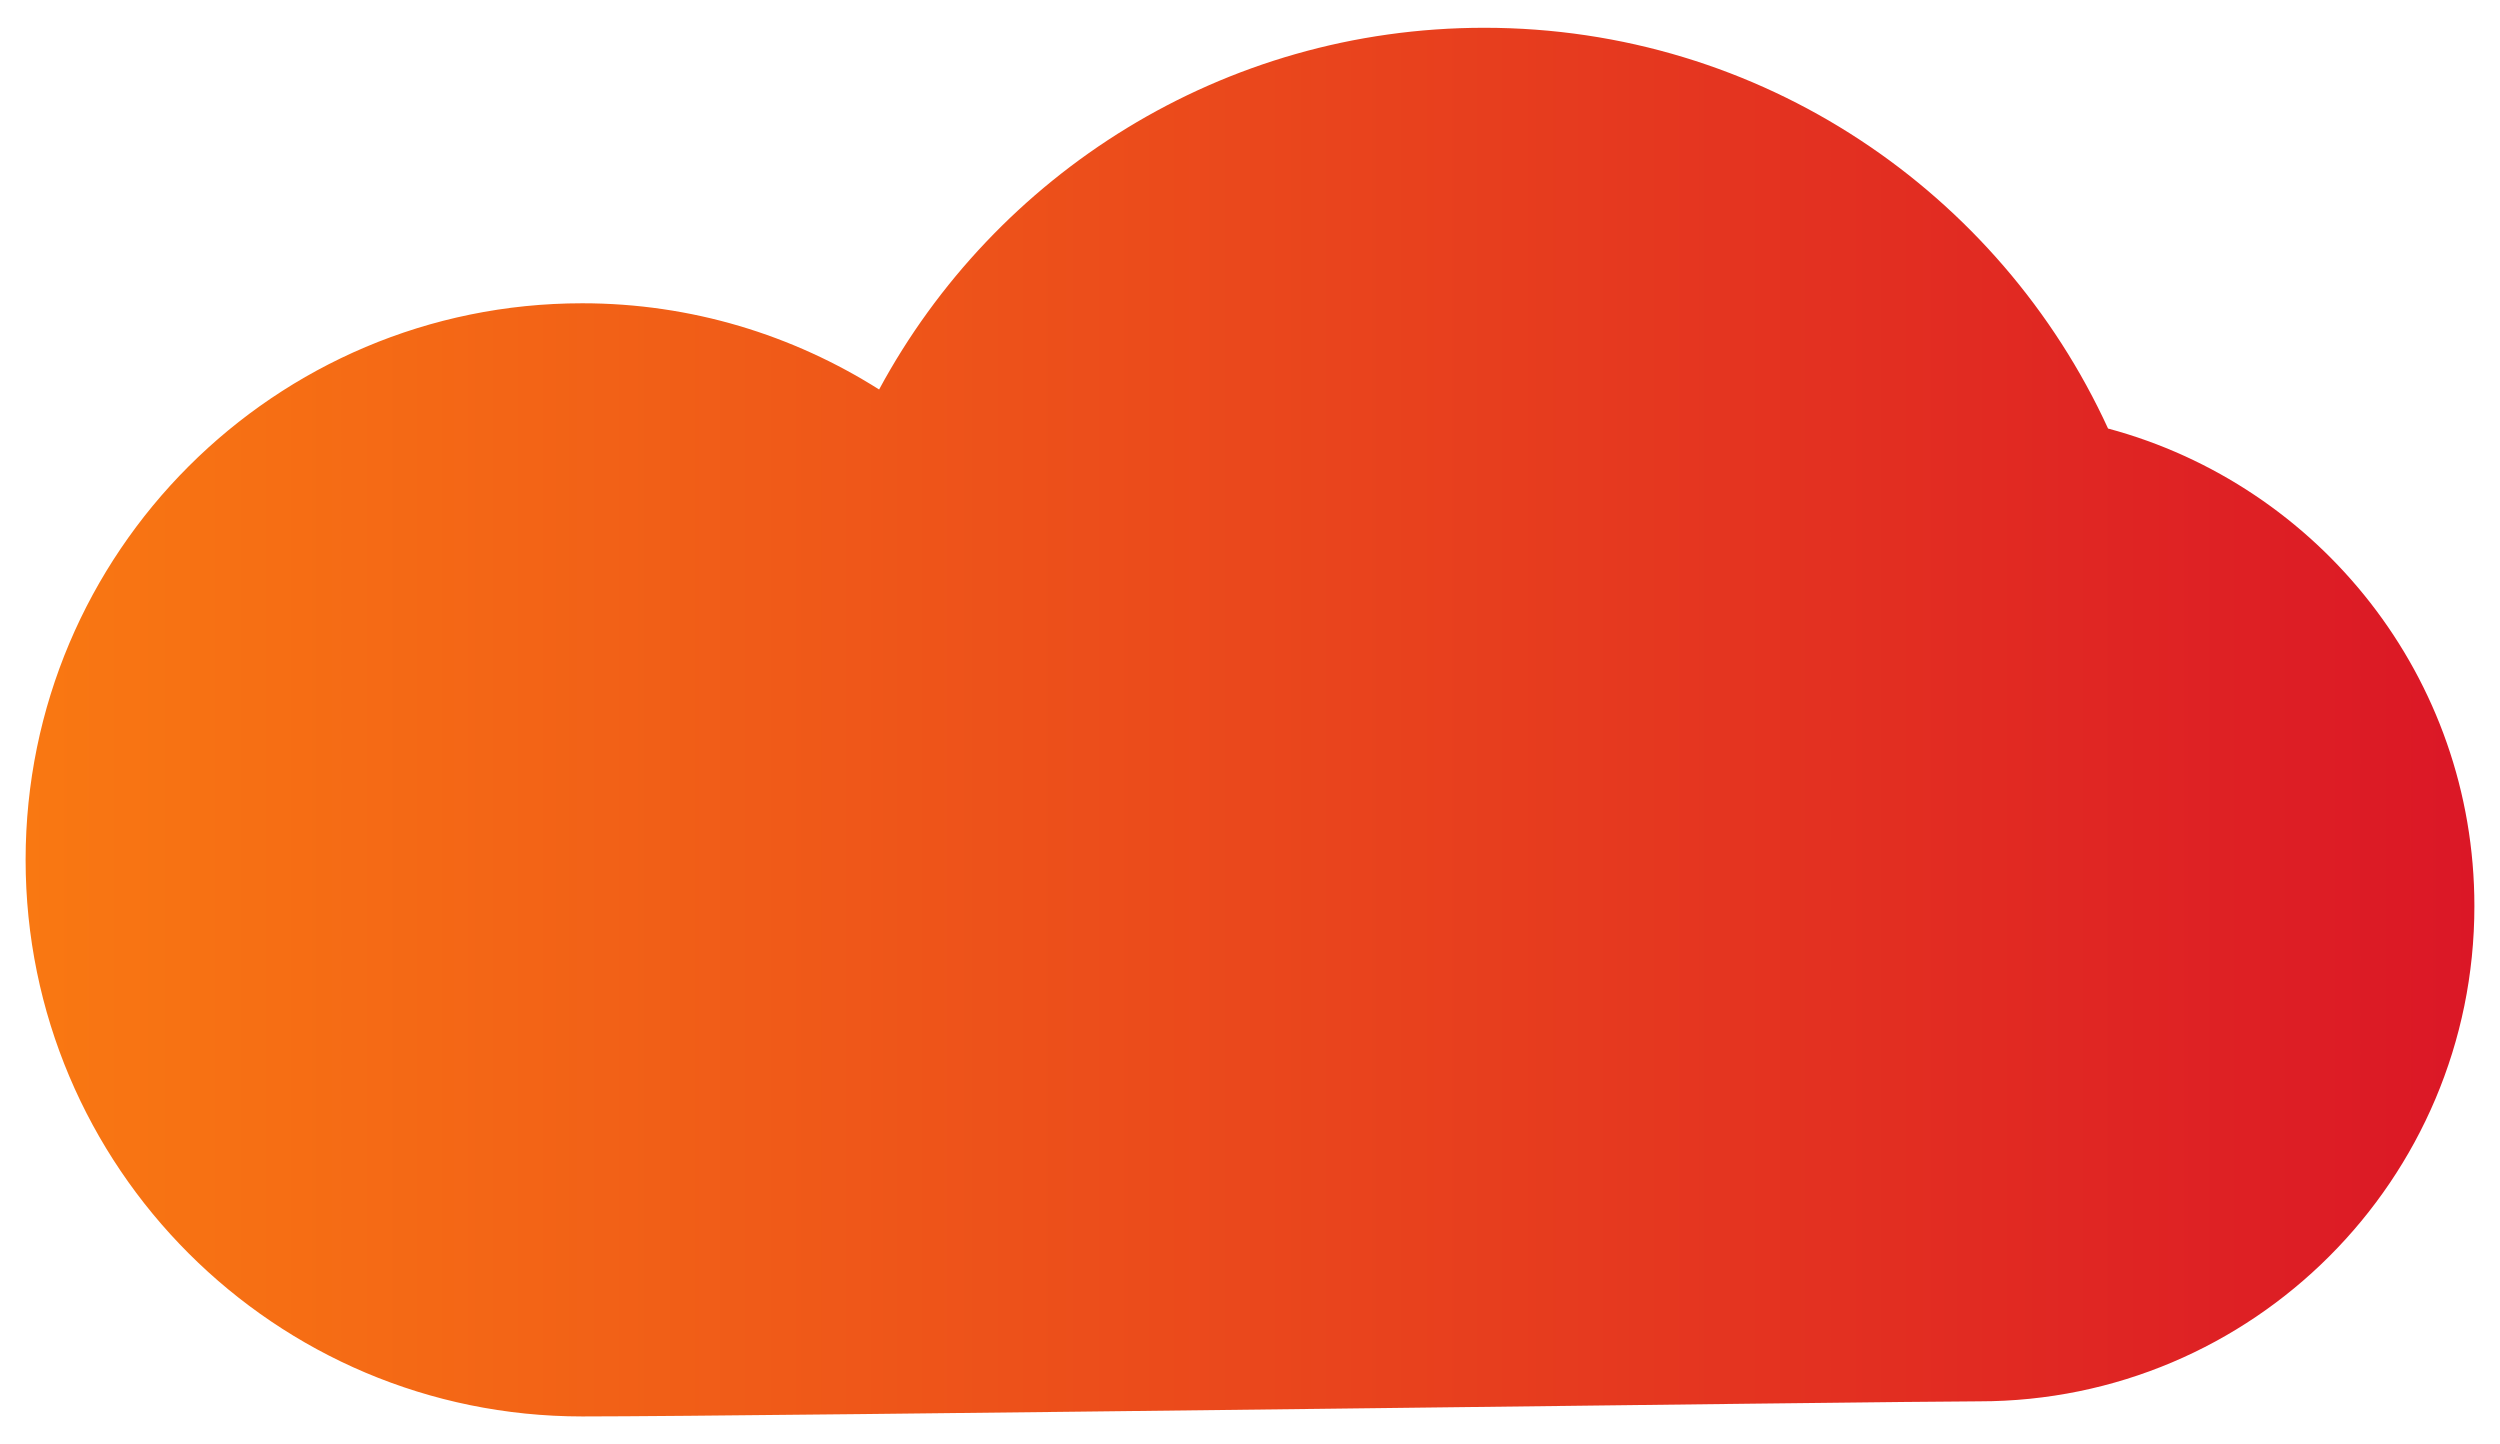 <svg width="45" height="26" viewBox="0 0 45 26" fill="none" xmlns="http://www.w3.org/2000/svg">
<g id="Basic_icon" clip-path="url(#clip0_3504_34036)">
<path id="Vector" d="M37.947 7.718C35.996 3.463 31.708 0.5 26.717 0.5C22.006 0.5 17.913 3.138 15.824 7.011C14.276 6.032 12.447 5.459 10.48 5.459C4.948 5.459 0.461 9.946 0.461 15.477C0.461 21.009 4.948 25.496 10.48 25.496C13.601 25.496 34.159 25.224 35.626 25.224C40.548 25.224 44.539 21.232 44.539 16.31C44.539 12.193 41.743 8.734 37.947 7.714V7.718Z" fill="url(#paint0_linear_3504_34036)"/>
</g>
<defs>
<linearGradient id="paint0_linear_3504_34036" x1="0.461" y1="12.998" x2="44.539" y2="12.998" gradientUnits="userSpaceOnUse">
<stop stop-color="#F97812"/>
<stop offset="1" stop-color="#DB1726"/>
</linearGradient>
<clipPath id="clip0_3504_34036">
<rect width="44.078" height="25" fill="white" transform="translate(0.461 0.5)"/>
</clipPath>
</defs>
</svg>
